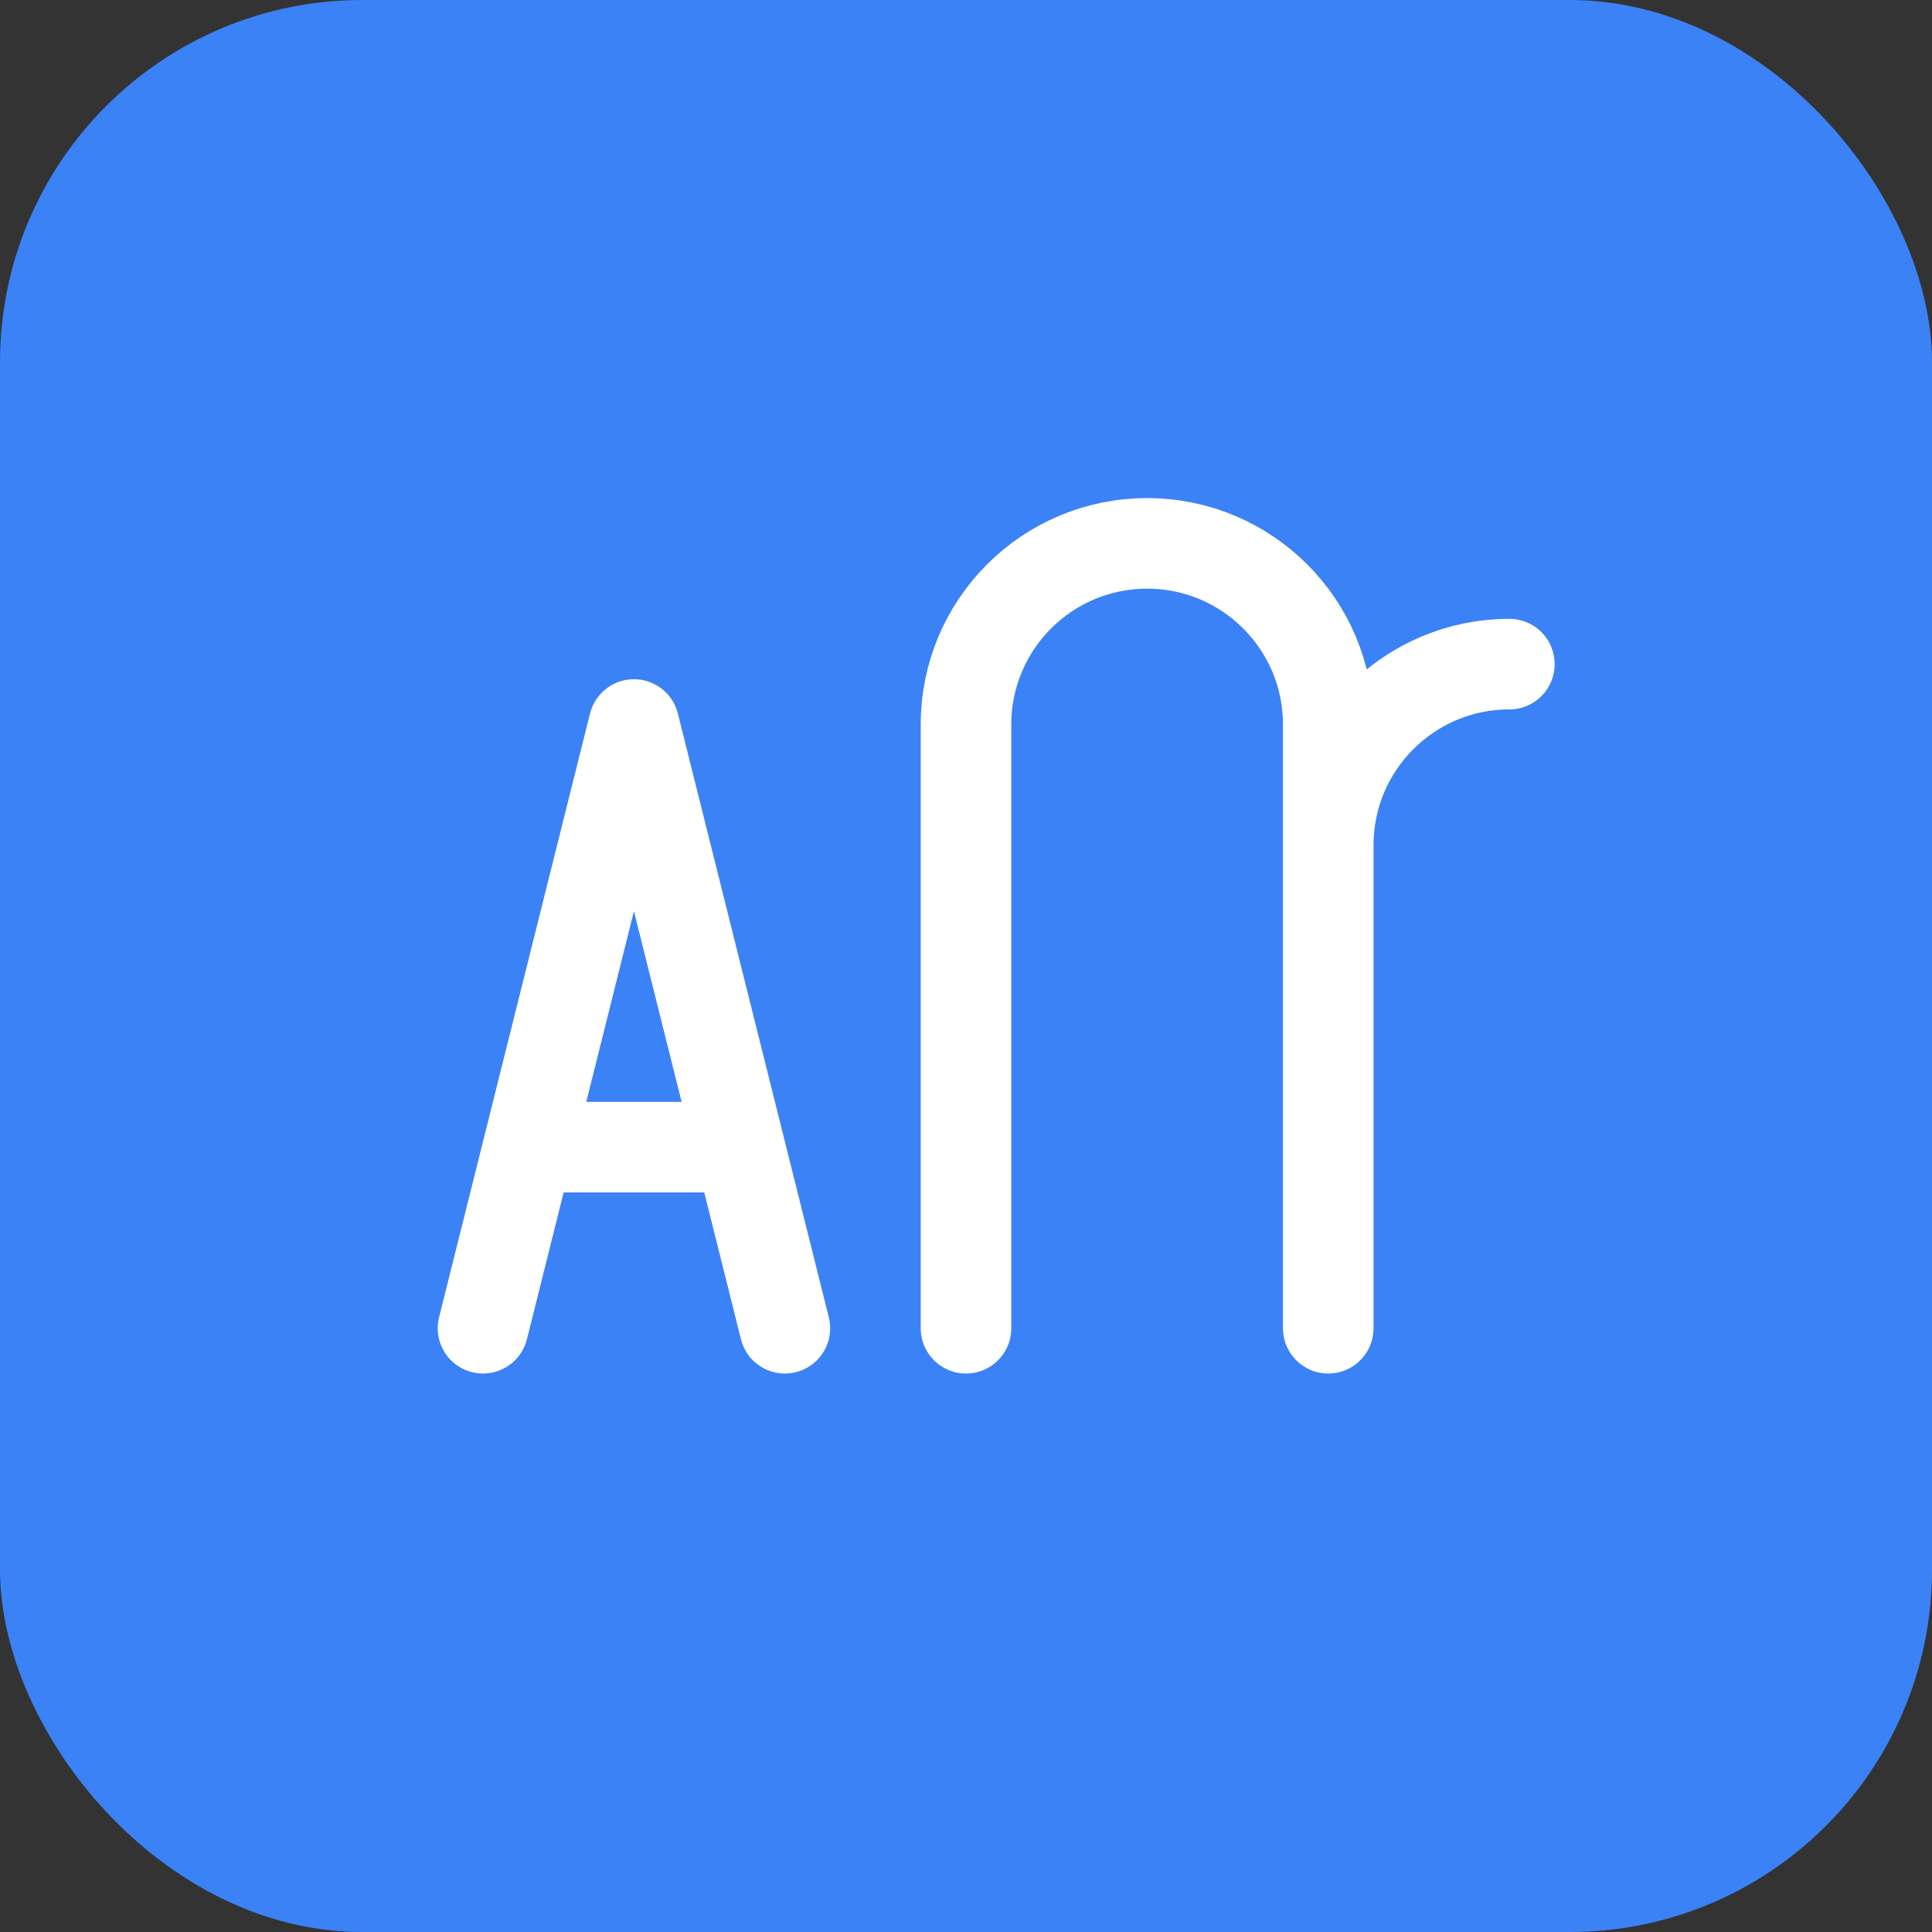 <svg width="32" height="32" viewBox="0 0 32 32" fill="none" xmlns="http://www.w3.org/2000/svg">
  <rect x="0" y="0" width="32" height="32" fill="#333333" stroke="none"/>
  <rect width="32" height="32" rx="6" fill="#3b82f6"/>
  <path d="M8 22L10.5 12L13 22M9.25 19H12.25M16 12V22M16 12C16 10.343 17.343 9 19 9C20.657 9 22 10.343 22 12V14M22 14V22M22 14C22 12.343 23.343 11 25 11" stroke="white" stroke-width="1.5" stroke-linecap="round" stroke-linejoin="round"/>
</svg>
